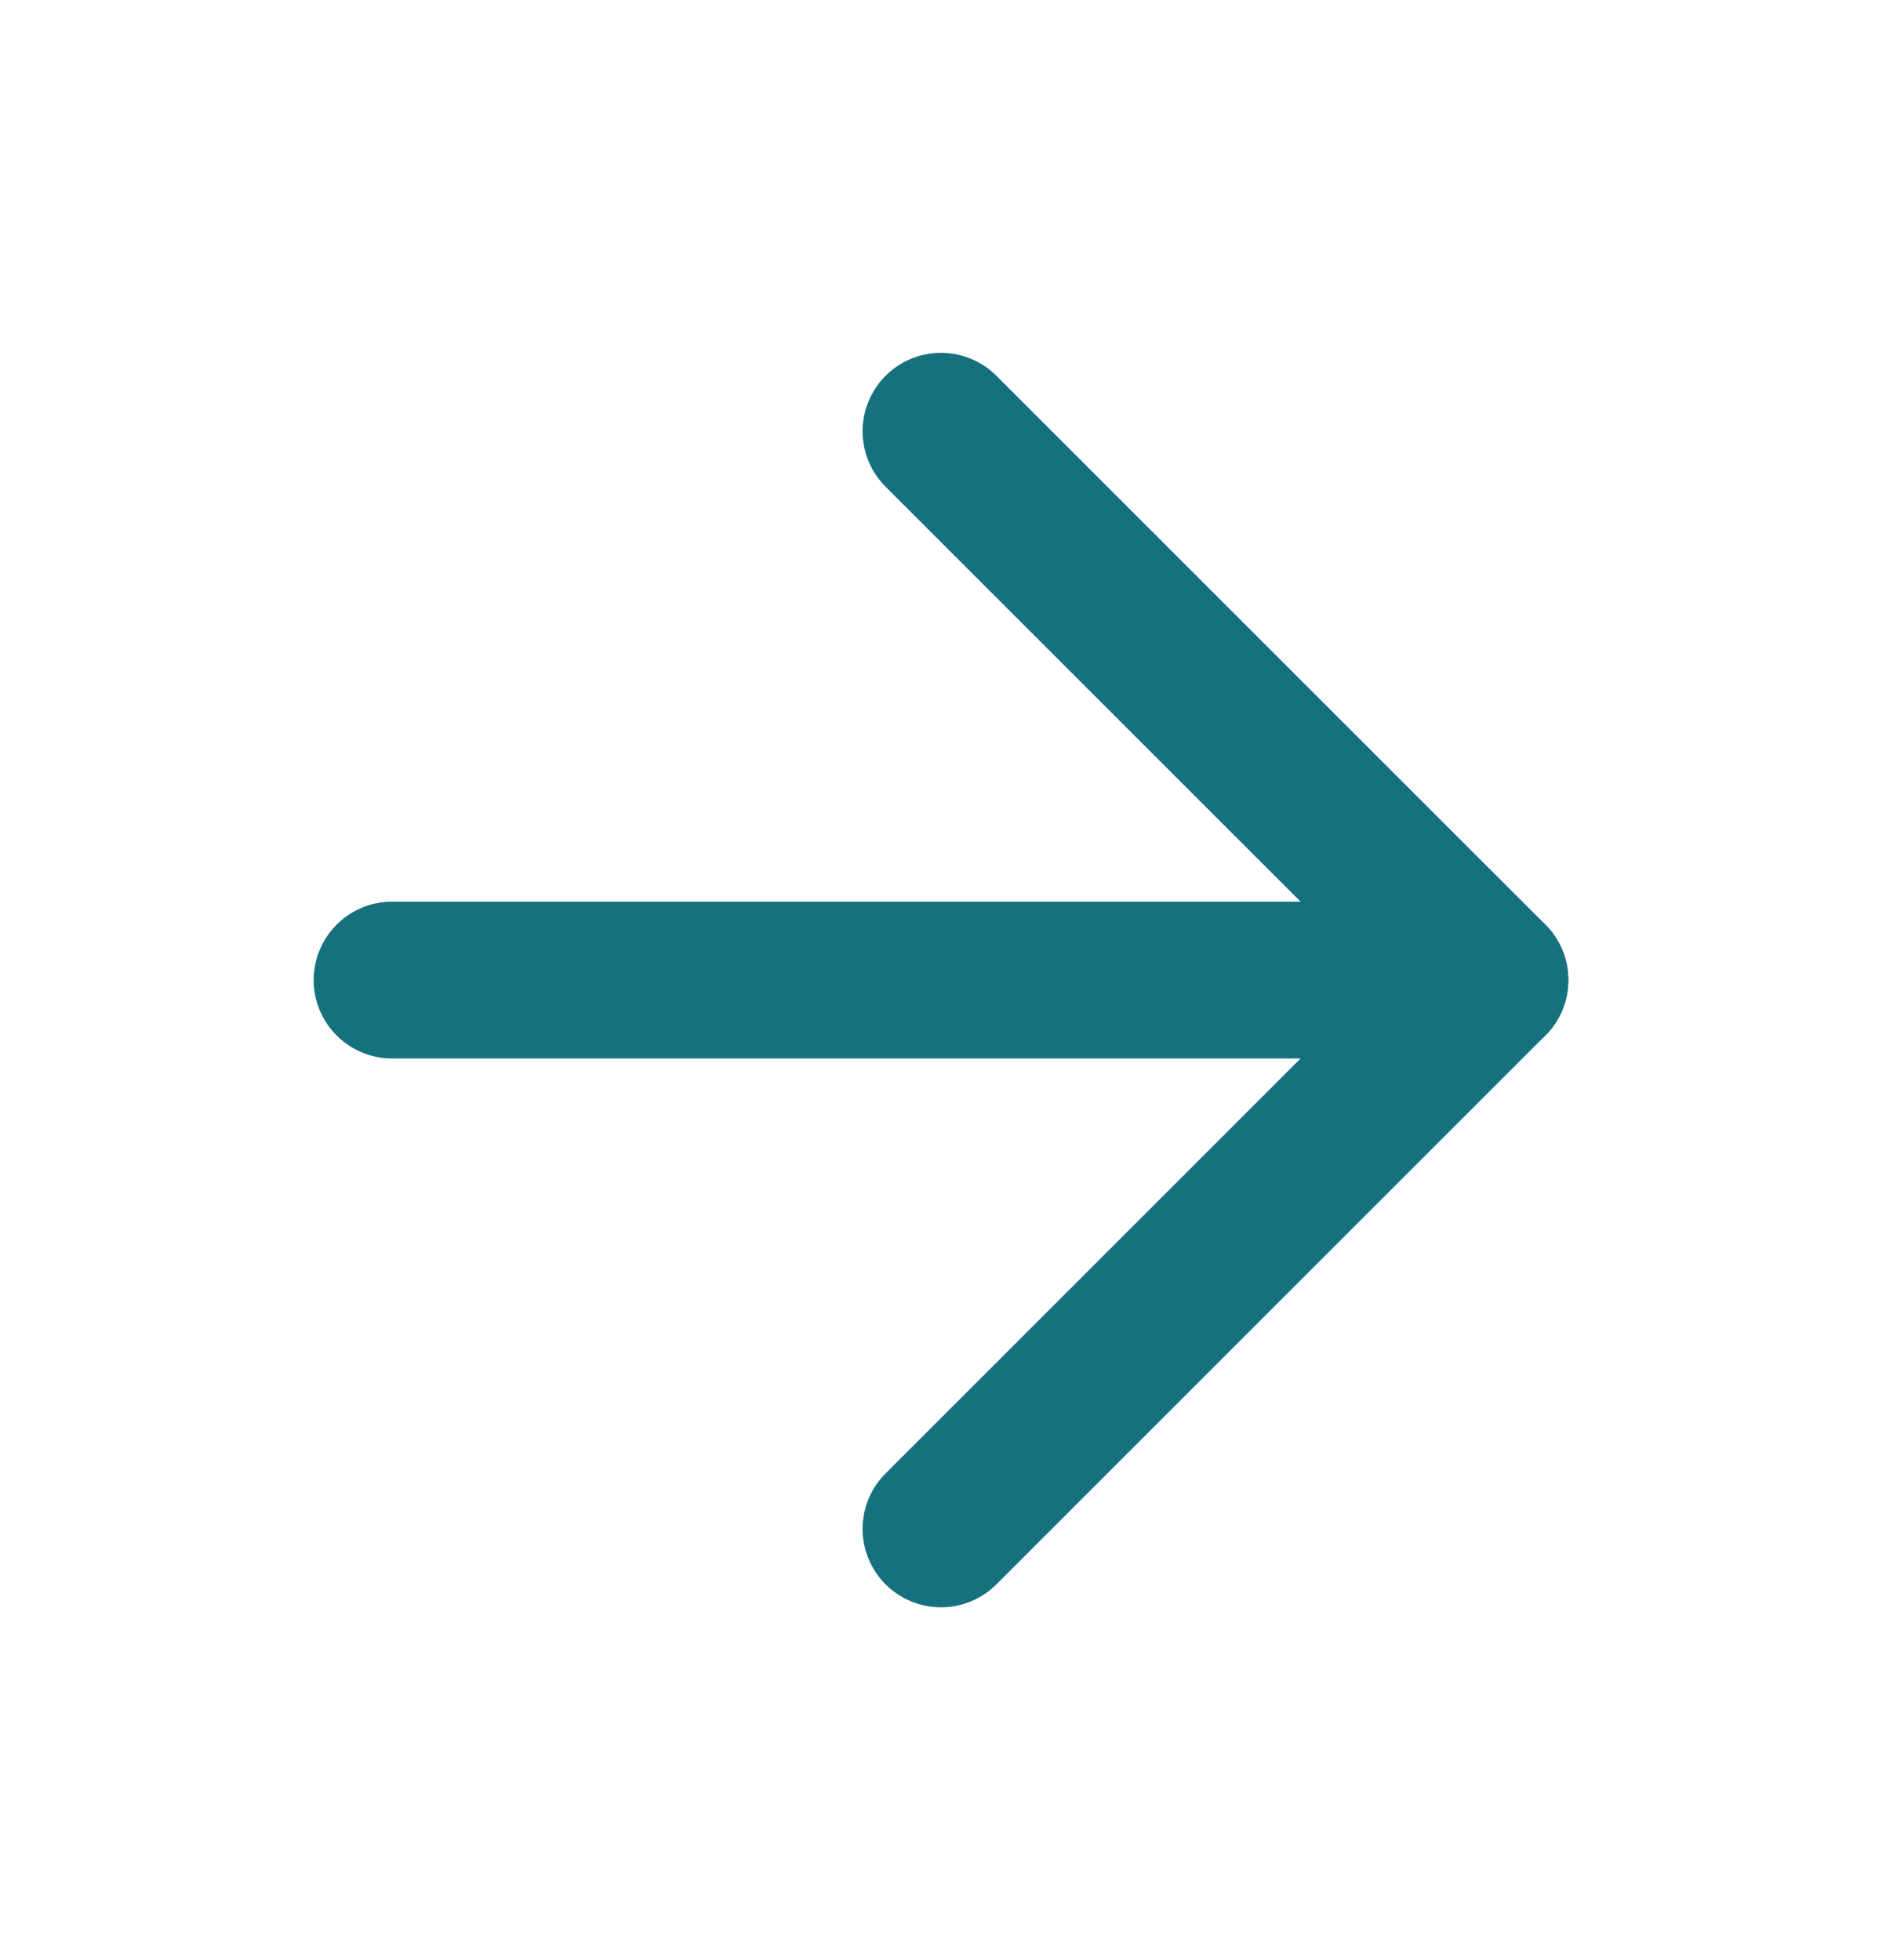 <svg width="24" height="25" viewBox="0 0 24 25" fill="none" xmlns="http://www.w3.org/2000/svg">
<path d="M5 12.5H19" stroke="#16717E" stroke-width="2" stroke-linecap="round" stroke-linejoin="round"/>
<path d="M12 5.5L19 12.5L12 19.5" stroke="#16717E" stroke-width="2" stroke-linecap="round" stroke-linejoin="round"/>
</svg>
